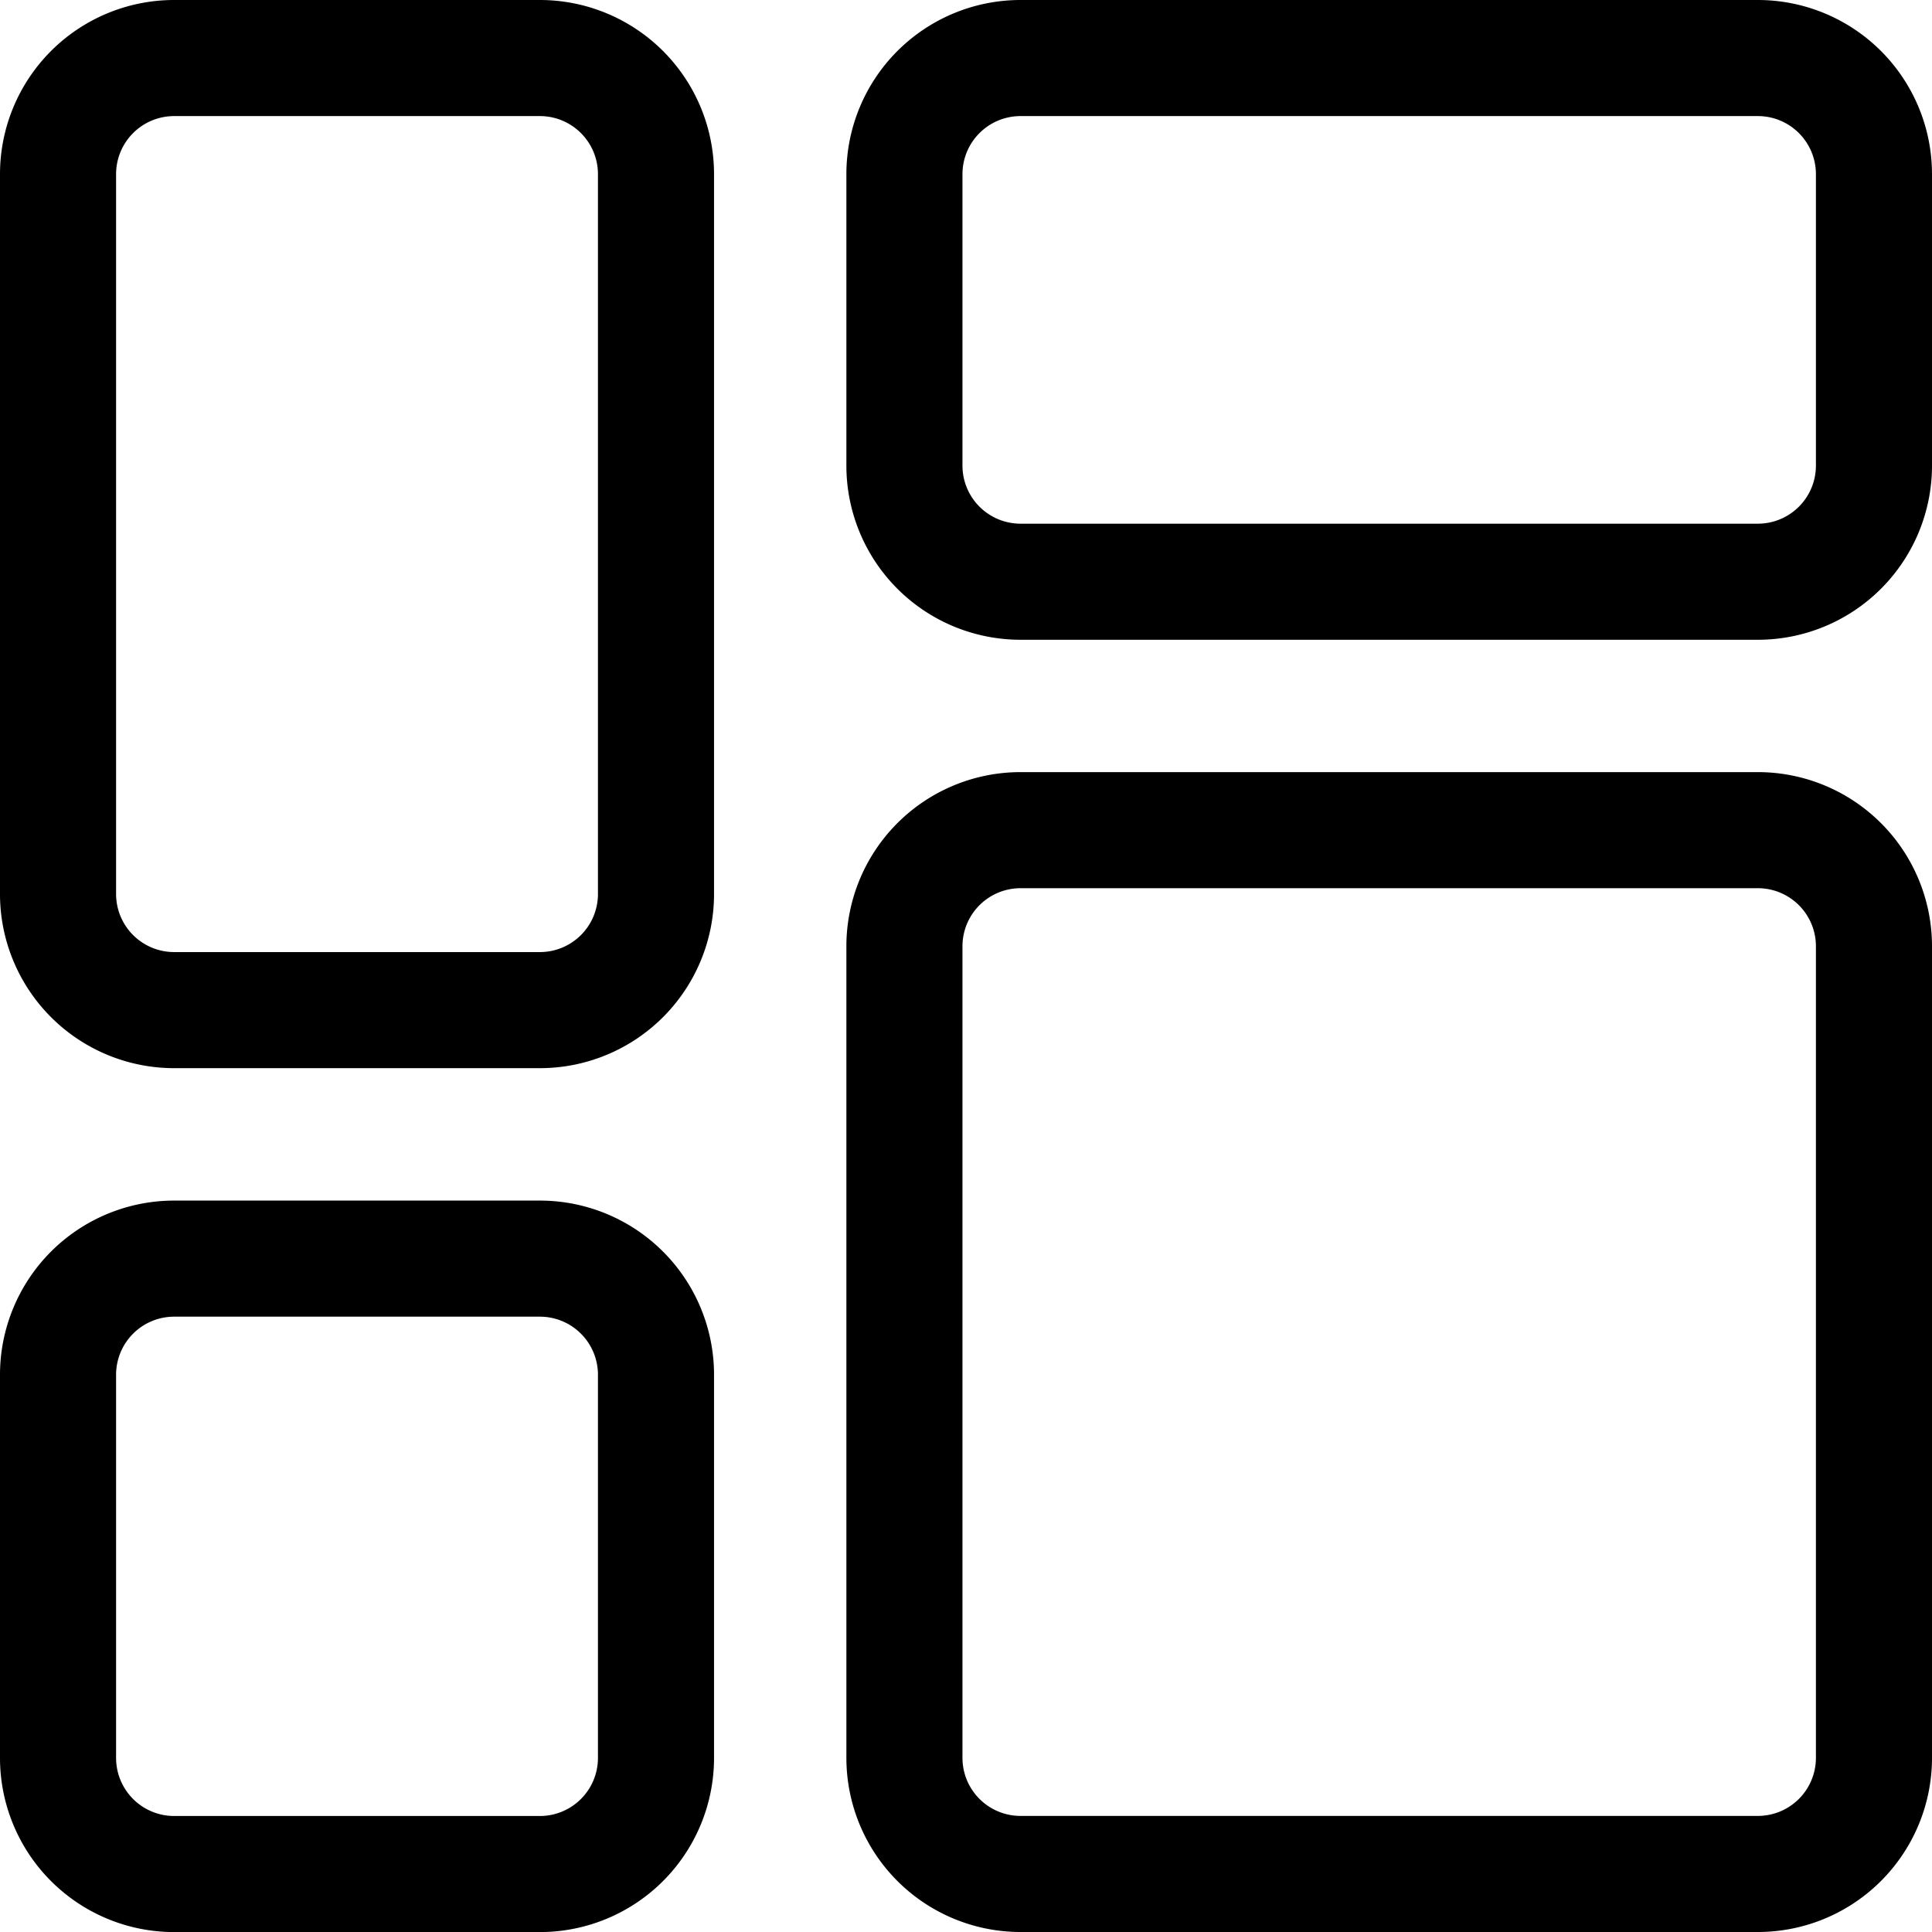 <svg xmlns="http://www.w3.org/2000/svg" width="24.349" height="24.349" viewBox="0 0 24.349 24.349">
  <g id="Group_105842" data-name="Group 105842" transform="translate(-1917.18 -2726)">
    <g id="Group_105841" data-name="Group 105841" transform="translate(1917.18 2726)">
      <path id="Path_78863" data-name="Path 78863" d="M10.984,19.311H6.375A2.195,2.195,0,0,0,4.18,21.506v4.829a2.195,2.195,0,0,0,2.195,2.195h4.609a2.195,2.195,0,0,0,2.195-2.195V21.506A2.195,2.195,0,0,0,10.984,19.311Zm.732,7.024a.732.732,0,0,1-.732.732H6.375a.732.732,0,0,1-.732-.732V21.506a.732.732,0,0,1,.732-.732h4.609a.732.732,0,0,1,.732.732ZM10.984,4.18H6.375A2.195,2.195,0,0,0,4.18,6.375v9.072a2.195,2.195,0,0,0,2.195,2.195h4.609a2.195,2.195,0,0,0,2.195-2.195V6.375A2.195,2.195,0,0,0,10.984,4.18Zm.732,11.267a.732.732,0,0,1-.732.732H6.375a.732.732,0,0,1-.732-.732V6.375a.732.732,0,0,1,.732-.732h4.609a.732.732,0,0,1,.732.732Zm14.618-1.536H17.042a2.195,2.195,0,0,0-2.195,2.195V26.334a2.195,2.195,0,0,0,2.195,2.195h9.292a2.195,2.195,0,0,0,2.195-2.195V16.106a2.195,2.195,0,0,0-2.195-2.195Zm.732,12.423a.732.732,0,0,1-.732.732H17.042a.732.732,0,0,1-.732-.732V16.106a.732.732,0,0,1,.732-.732h9.292a.732.732,0,0,1,.732.732ZM26.334,4.18H17.042a2.195,2.195,0,0,0-2.195,2.195v3.673a2.195,2.195,0,0,0,2.195,2.195h9.292a2.195,2.195,0,0,0,2.195-2.195V6.375A2.195,2.195,0,0,0,26.334,4.18Zm.732,5.868a.732.732,0,0,1-.732.732H17.042a.732.732,0,0,1-.732-.732V6.375a.732.732,0,0,1,.732-.732h9.292a.732.732,0,0,1,.732.732Z" transform="translate(-4.18 -4.18)"/>
    </g>
  </g>
</svg>

